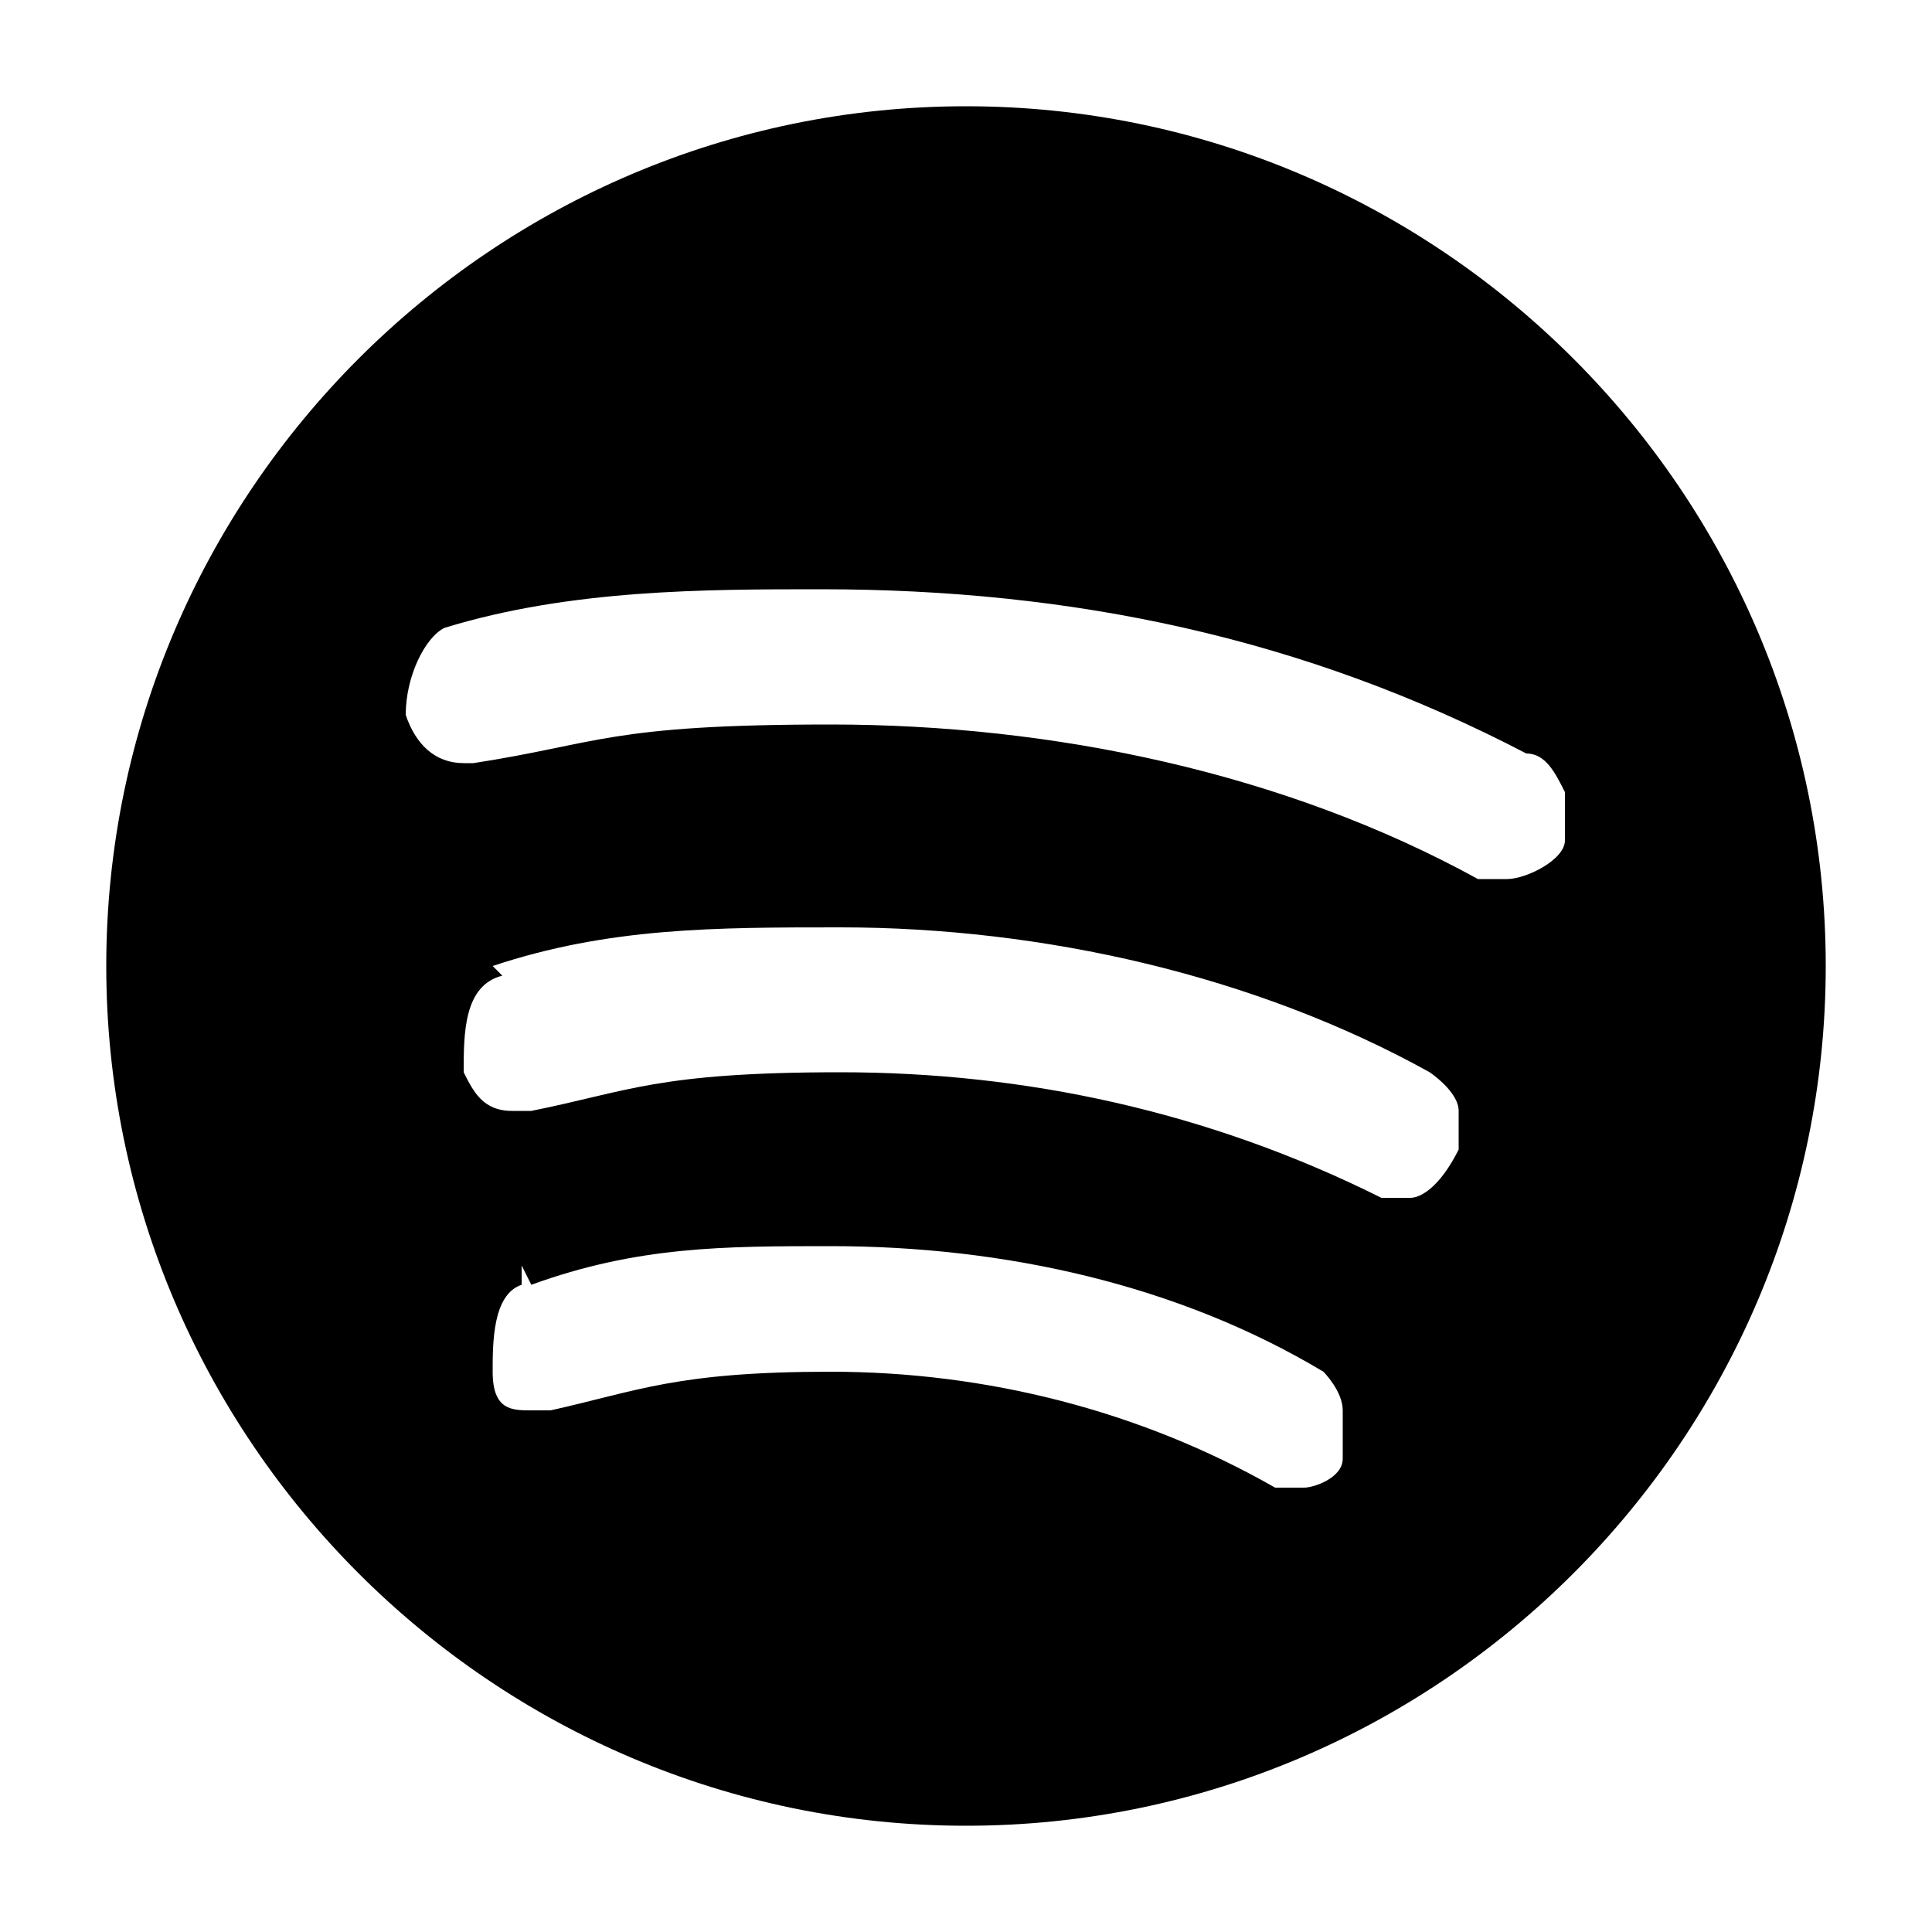 <svg width="20" height="20" viewBox="0 0 20 20" xmlns="http://www.w3.org/2000/svg">
  <path d="M10,1.1C5.1,1.1,1.1,5.1,1.1,10s4,8.9,8.9,8.9,8.9-4,8.9-8.9S14.9,1.1,10,1.1ZM5.5,13.3c1.1-.4,2-.4,3.1-.4,1.8,0,3.6.4,5.1,1.3,0,0,.2.2.2.4v.5c0,.2-.3.3-.4.3h-.3c-1.4-.8-3-1.2-4.6-1.2s-2,.2-2.9.4h-.2c-.2,0-.4,0-.4-.4,0-.3,0-.8.3-.9v-.2ZM5.1,10c1.2-.4,2.3-.4,3.6-.4,2.1,0,4.3.5,6.1,1.5,0,0,.3.2.3.4v.4c-.2.4-.4.5-.5.5h-.3c-1.8-.9-3.7-1.3-5.6-1.3s-2.2.2-3.2.4h-.2c-.3,0-.4-.2-.5-.4,0-.4,0-.9.4-1h0ZM5,7.9h-.2c-.3,0-.5-.2-.6-.5,0-.4.2-.8.4-.9,1.3-.4,2.7-.4,3.9-.4,2.6,0,5,.5,7.3,1.7.2,0,.3.2.4.4v.5c0,.2-.4.4-.6.4s-.2,0-.3,0c-2-1.1-4.4-1.6-6.7-1.6s-2.4.2-3.7.4Z"/>
</svg>